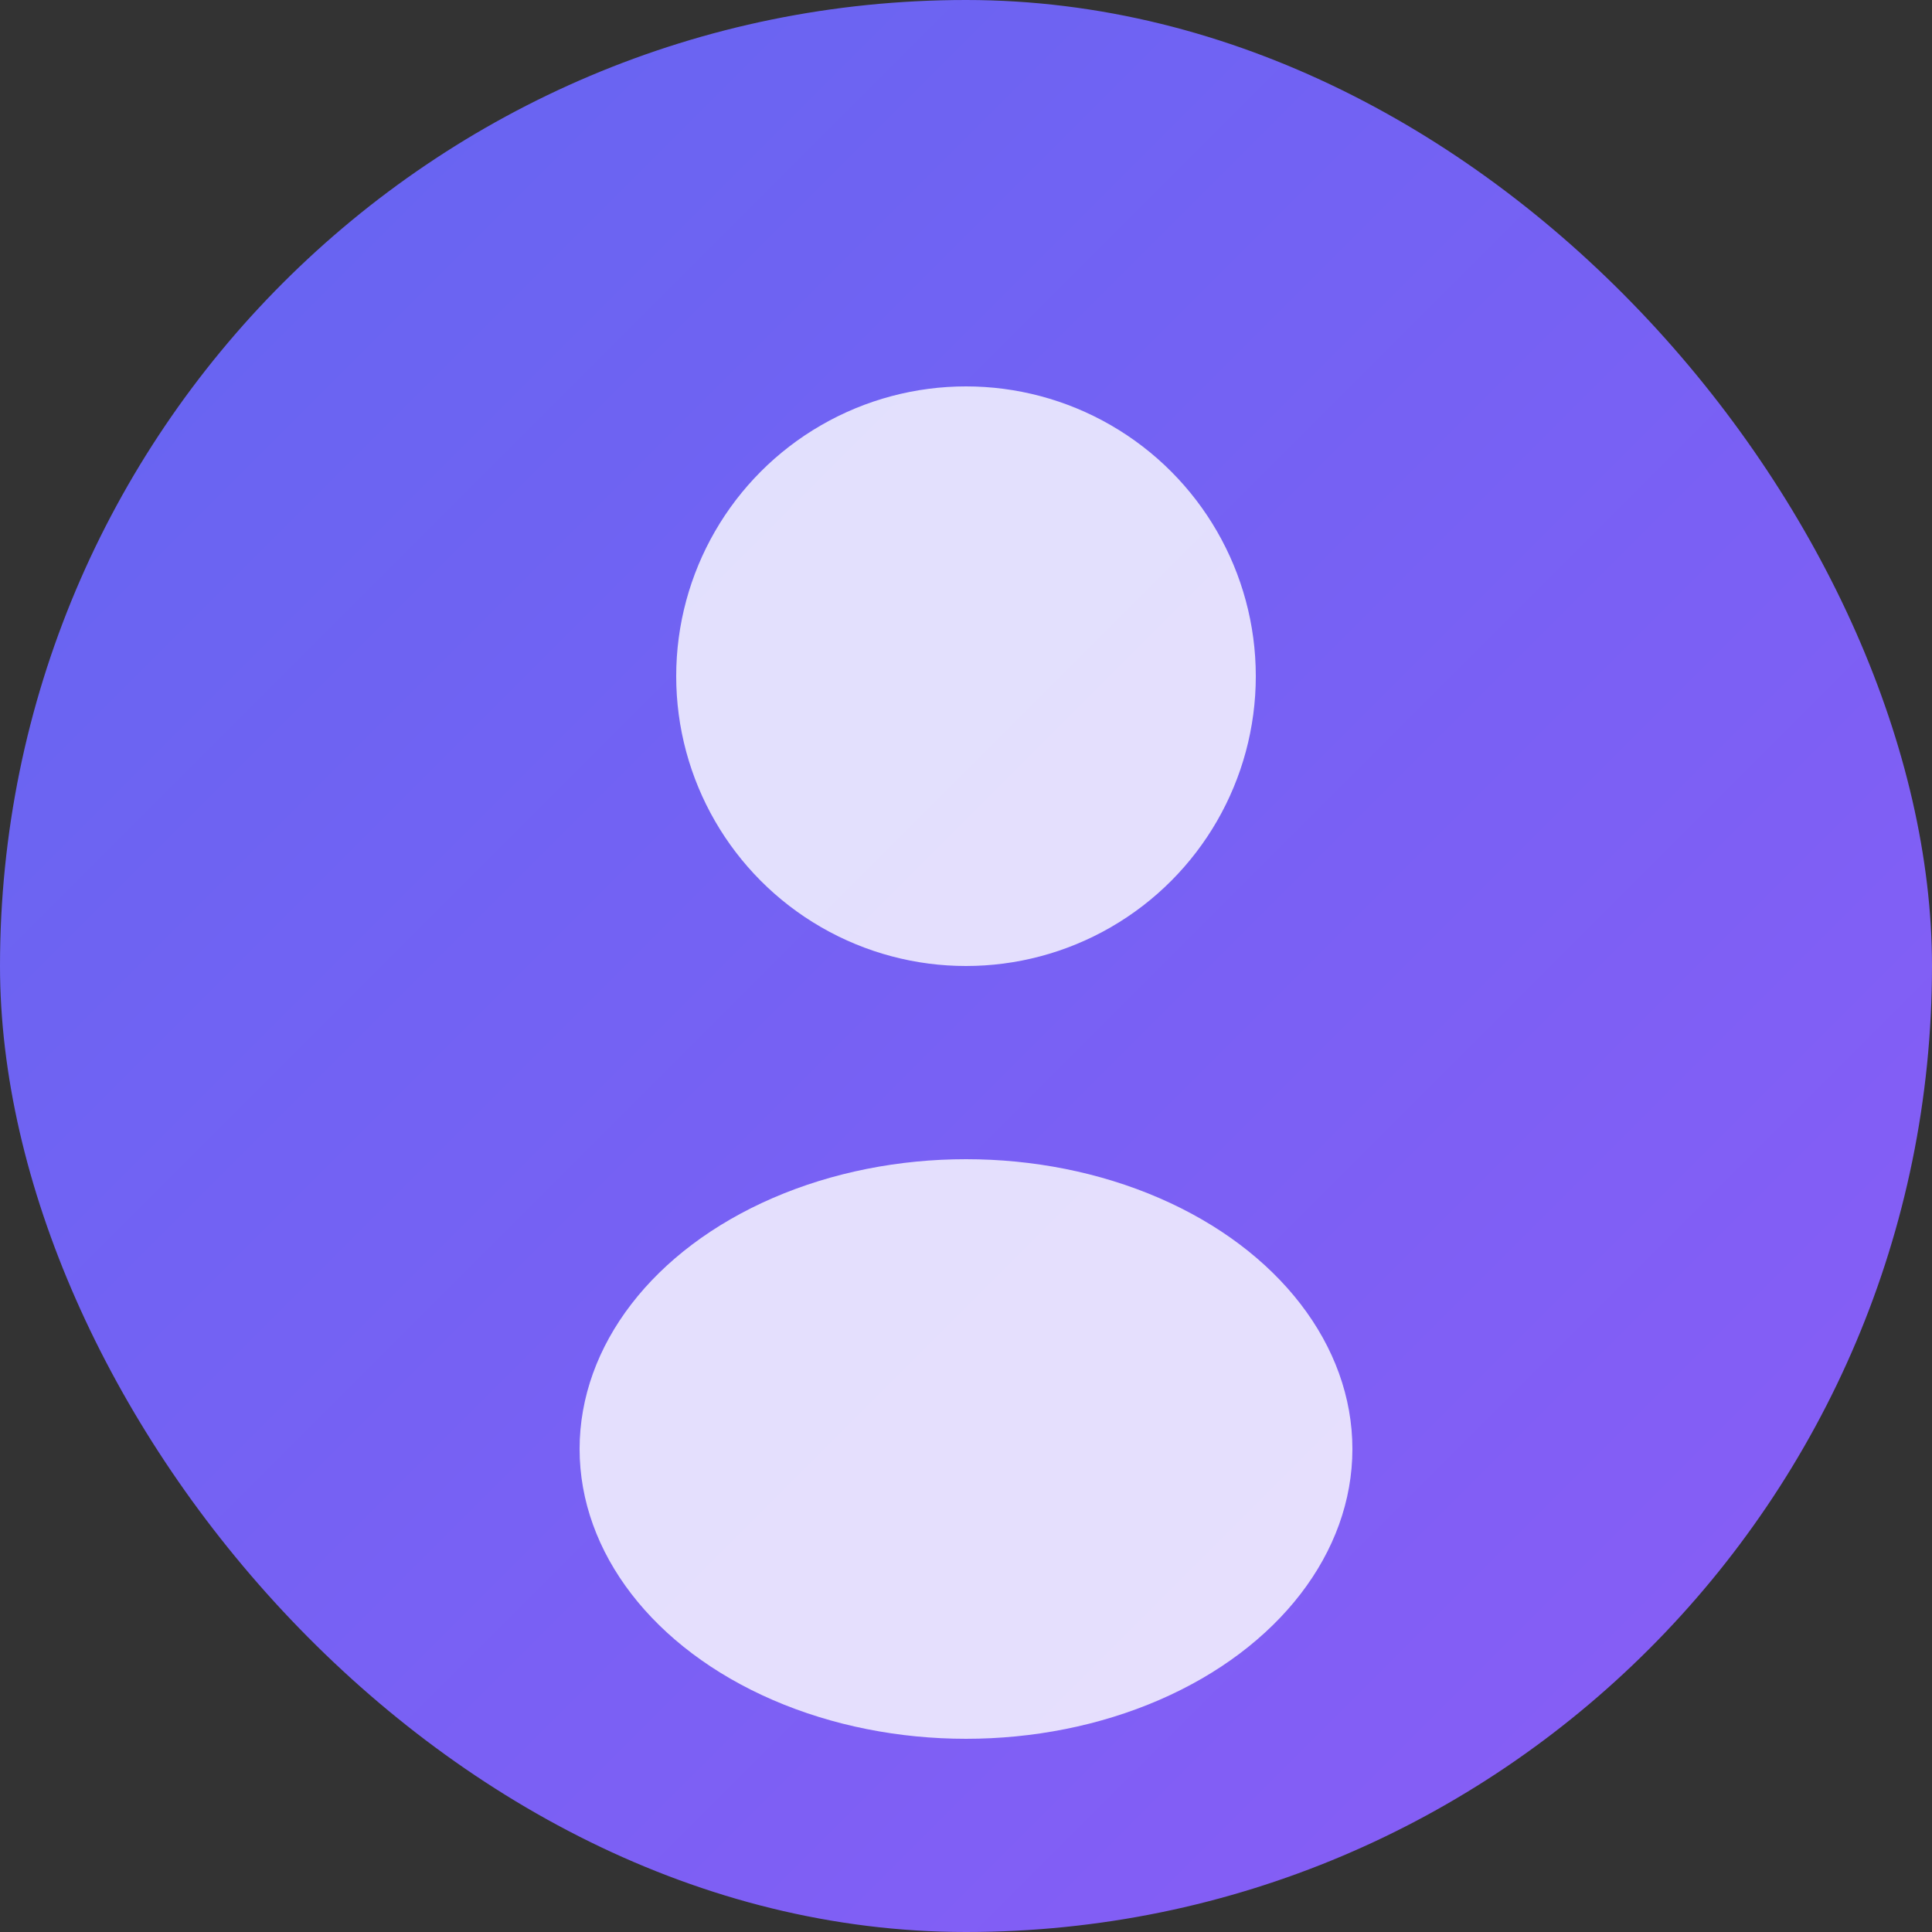 <svg viewBox="0 0 100 100" xmlns="http://www.w3.org/2000/svg">
  <rect x="0" y="0" width="100" height="100" fill="#333333" stroke="none"/>
  <defs>
    <linearGradient id="authorbg" x1="0%" y1="0%" x2="100%" y2="100%">
      <stop offset="0%" style="stop-color:#6366f1;stop-opacity:1" />
      <stop offset="100%" style="stop-color:#8b5cf6;stop-opacity:1" />
    </linearGradient>
  </defs>
  <rect width="100" height="100" fill="url(#authorbg)" rx="50"/>
  <circle cx="50" cy="35" r="15" fill="white" opacity="0.8"/>
  <ellipse cx="50" cy="75" rx="20" ry="15" fill="white" opacity="0.8"/>
</svg> 